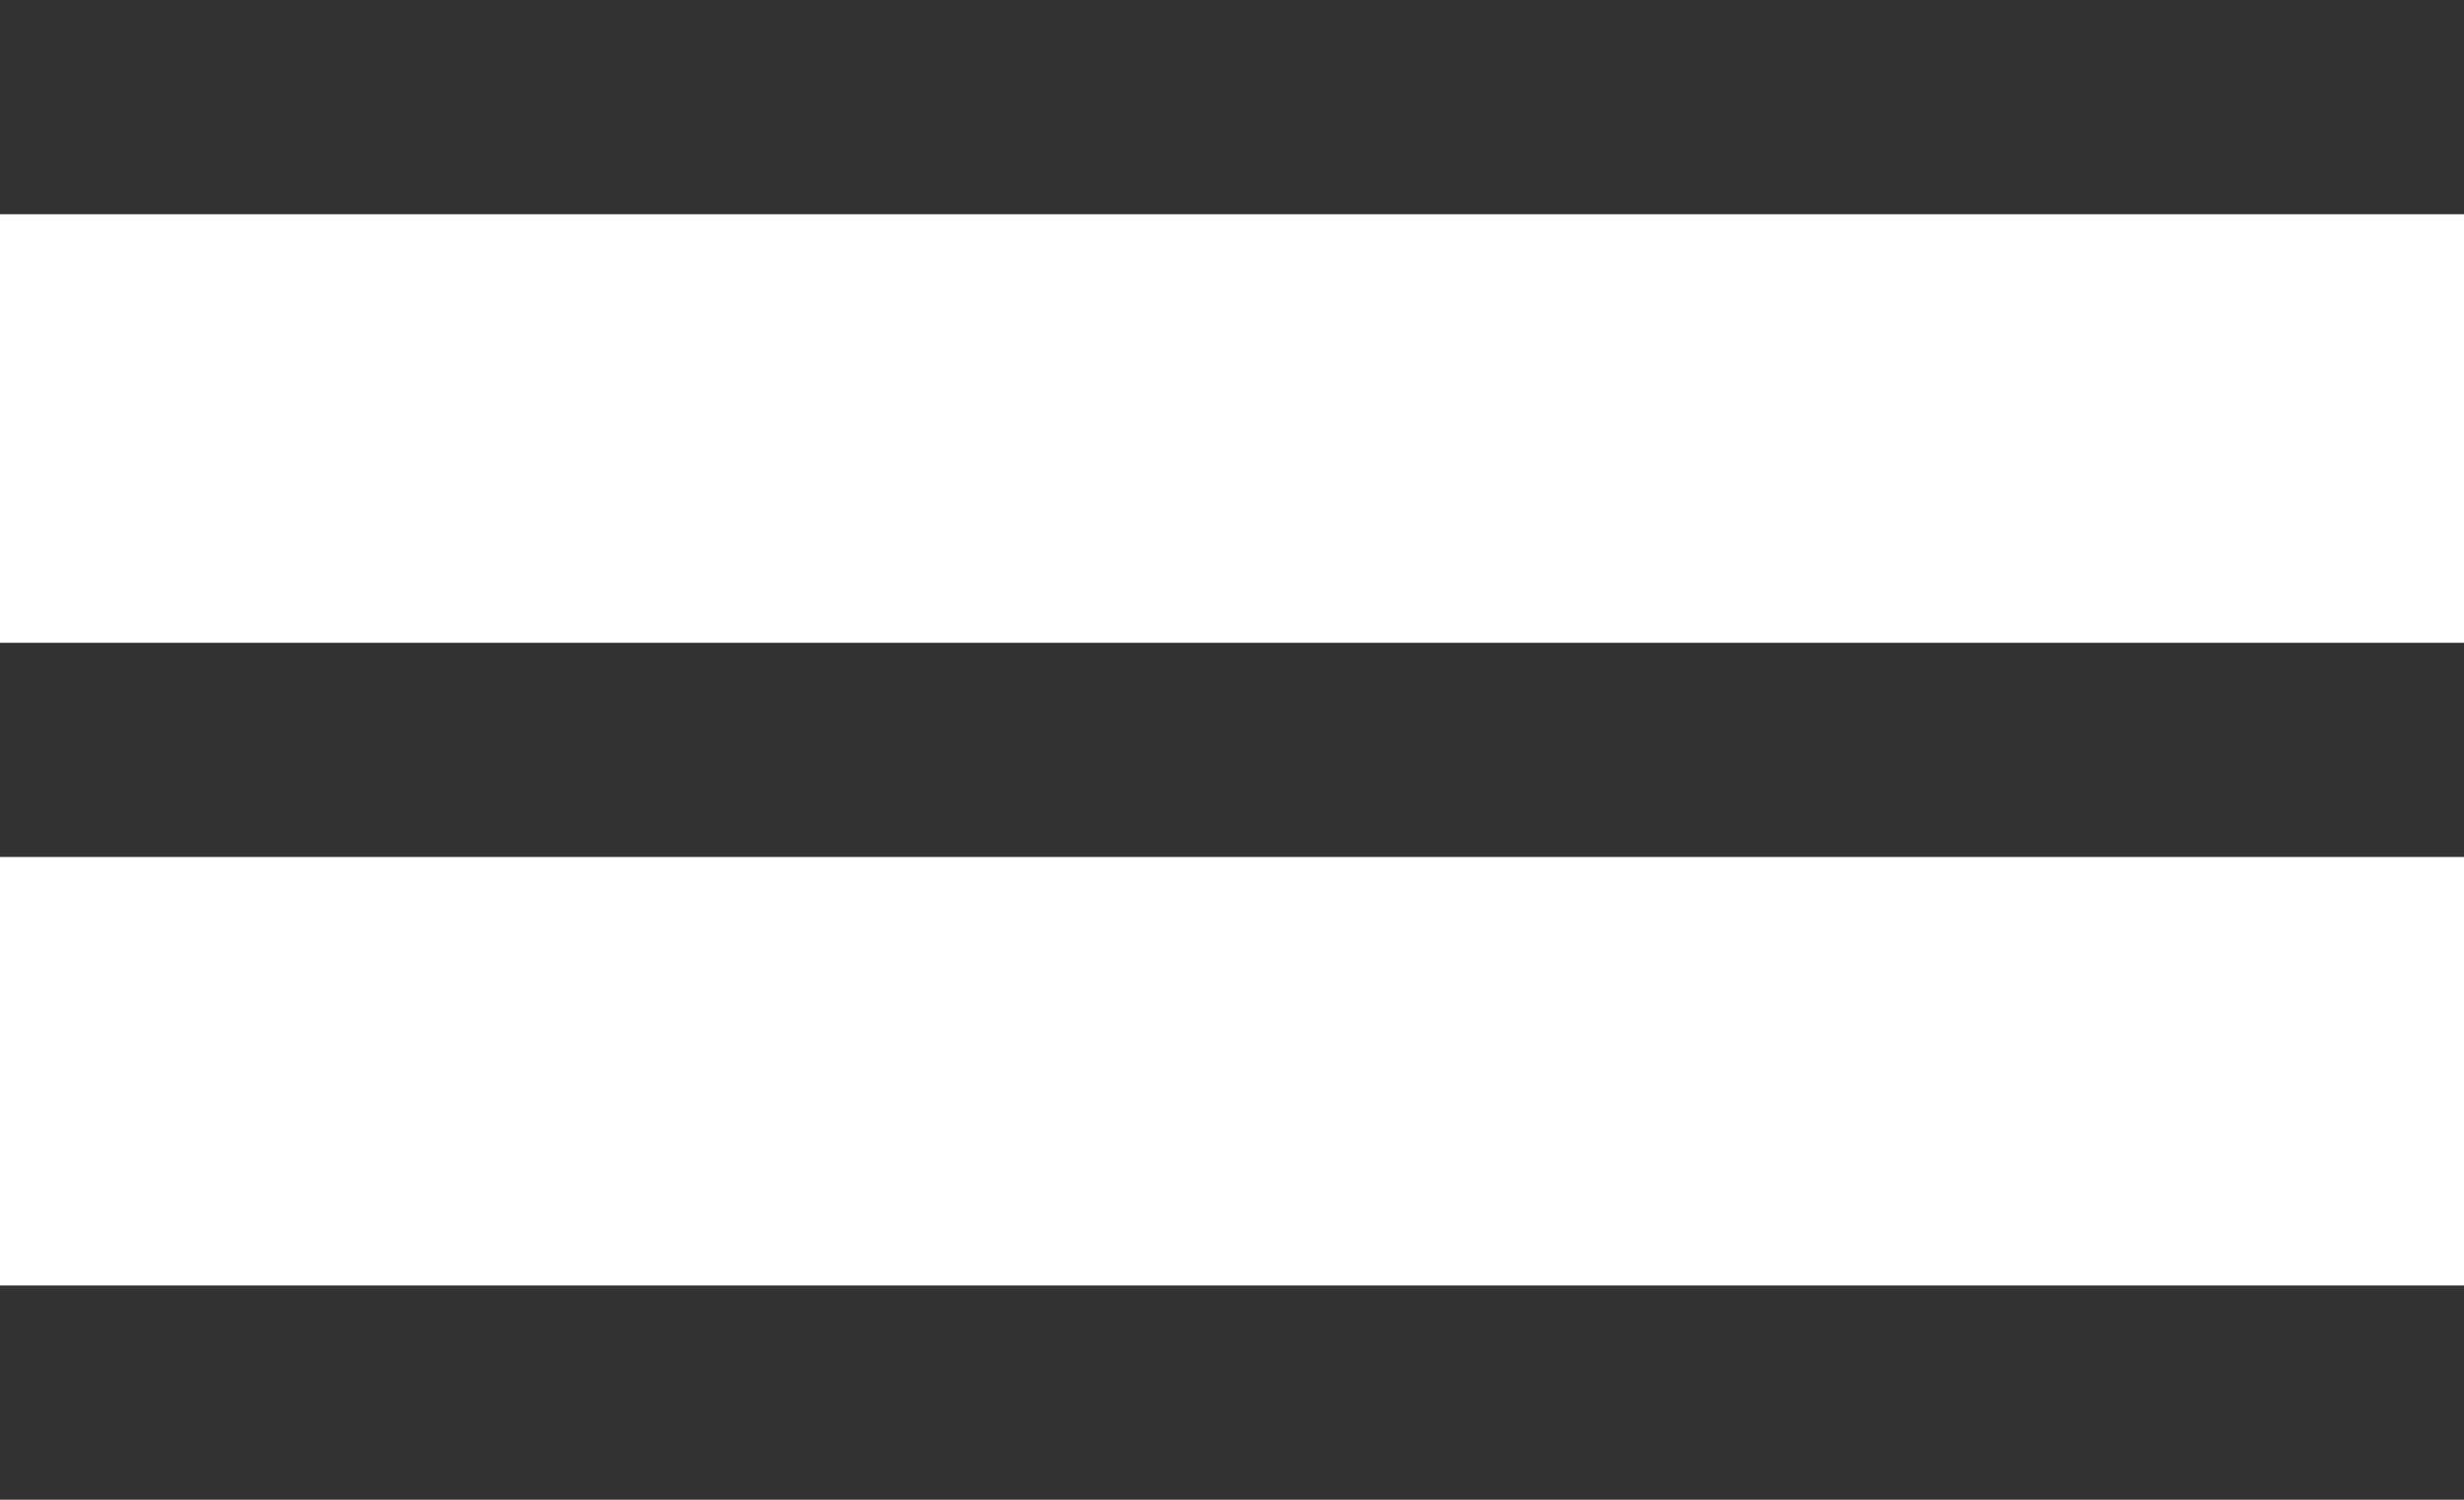<?xml version="1.0" encoding="UTF-8"?>
<svg id="Layer_1" xmlns="http://www.w3.org/2000/svg" version="1.1" viewBox="0 0 23 14">
  <!-- Generator: Adobe Illustrator 29.6.0, SVG Export Plug-In . SVG Version: 2.1.1 Build 207)  -->
  <defs>
    <style>
      .st0 {
        fill: none;
        stroke: #333;
        stroke-linejoin: round;
        stroke-width: 2px;
      }
    </style>
  </defs>
  <line class="st0" y1="1" x2="23" y2="1"/>
  <line class="st0" y1="7" x2="23" y2="7"/>
  <line class="st0" y1="13" x2="23" y2="13"/>
</svg>